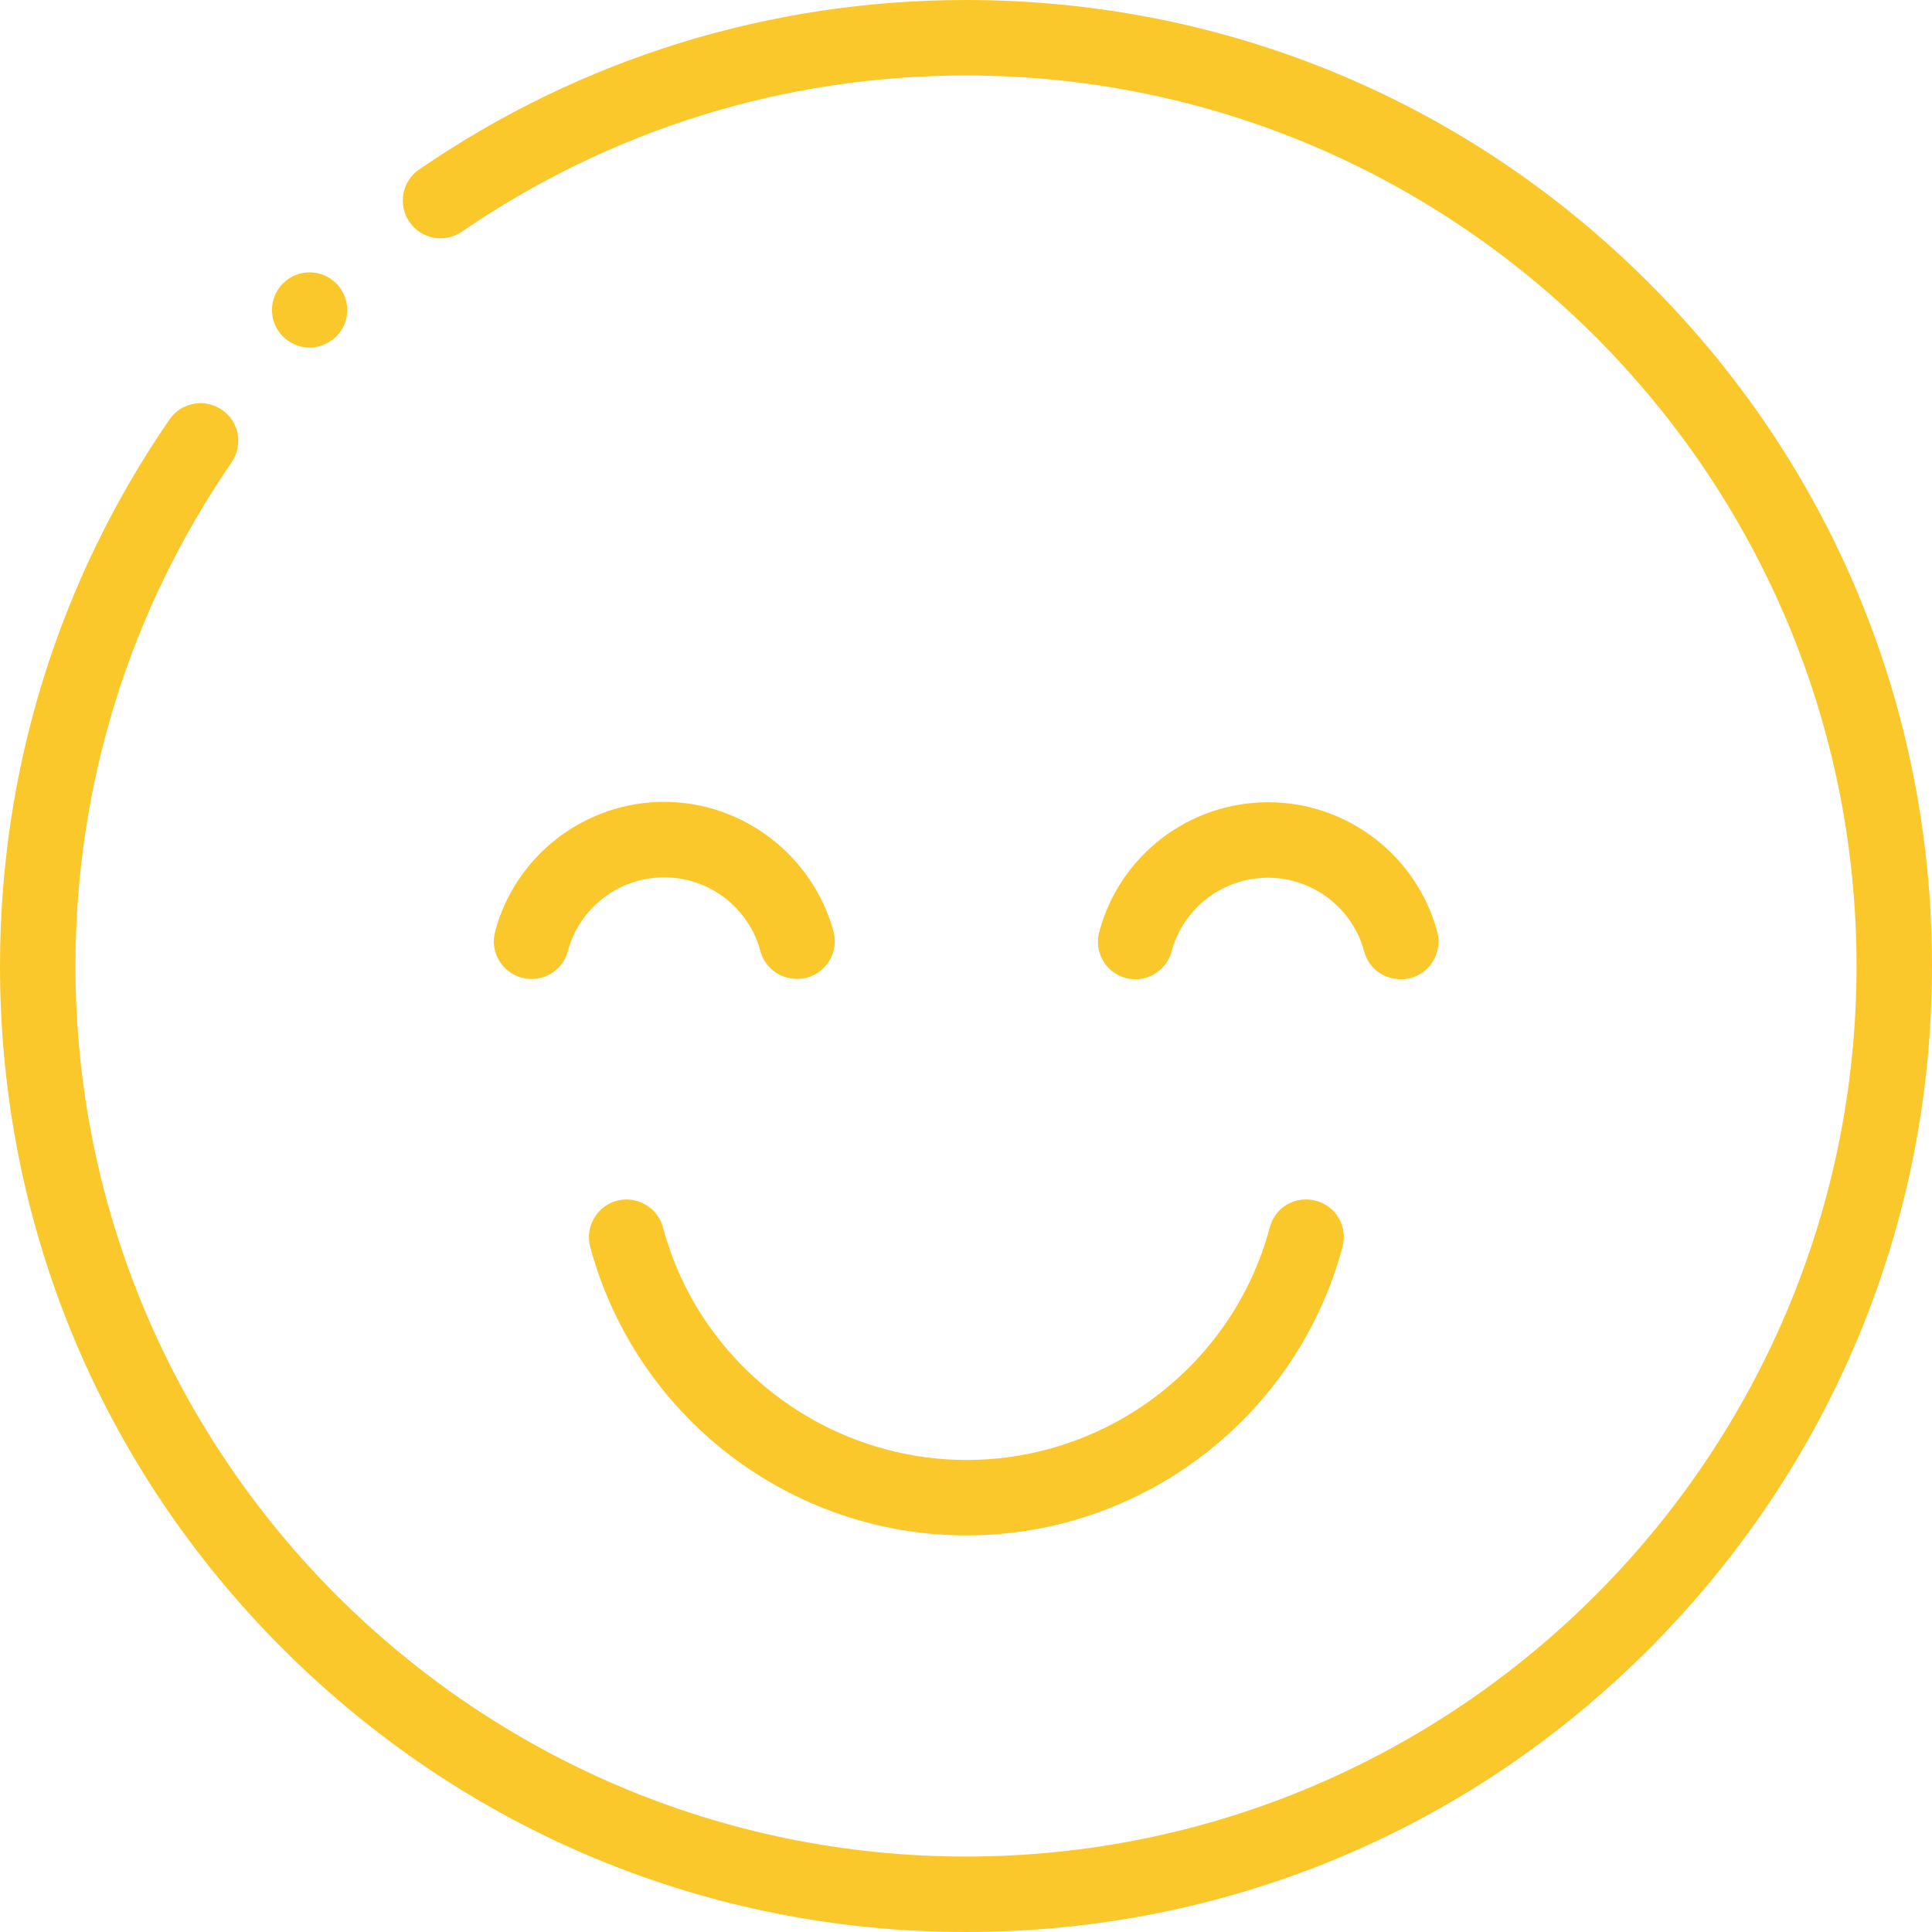 <svg version="1.1" id="Layer_1" xmlns="http://www.w3.org/2000/svg" x="0" y="0" viewBox="0 0 512 512" style="enable-background:new 0 0 512 512" xml:space="preserve"><style>.st0{fill:#FAC82B}</style><path class="st0" d="M437 75C388.7 26.6 324.4 0 256 0c-52 0-102.1 15.5-144.9 44.9-4.6 3.1-5.7 9.4-2.6 13.9 3.1 4.6 9.4 5.7 13.9 2.6C161.9 34.3 208 20 256 20c130.1 0 236 105.9 236 236S386.1 492 256 492 20 386.1 20 256c0-48 14.3-94.1 41.4-133.5 3.1-4.6 2-10.8-2.6-13.9-4.5-3.1-10.8-2-13.9 2.6C15.5 153.9 0 204 0 256c0 68.4 26.6 132.7 75 181s112.6 75 181 75 132.7-26.6 181-75 75-112.6 75-181-26.6-132.7-75-181z"/><path class="st0" d="M82 92.1c2.6 0 5.1-1 7.1-2.9 3.9-3.9 3.9-10.2 0-14.1-3.9-3.9-10.2-3.9-14.1 0-3.9 3.9-3.9 10.2 0 14.1 1.9 1.9 4.5 2.9 7 2.9zM175.7 325.3c-1.4-5.3-6.9-8.5-12.2-7.1-5.3 1.4-8.5 6.9-7.1 12.2 12.1 45 53 76.5 99.7 76.5s87.6-31.4 99.7-76.5c1.4-5.3-1.7-10.8-7.1-12.2s-10.8 1.7-12.2 7.1c-9.7 36.3-42.8 61.6-80.3 61.6s-70.8-25.3-80.5-61.6zM310.5 252.1c3.1-11.5 13.6-19.5 25.5-19.5s22.4 8 25.5 19.5c1.2 4.5 5.2 7.4 9.7 7.4.9 0 1.7-.1 2.6-.3 5.3-1.4 8.5-6.9 7.1-12.2-5.4-20.2-23.8-34.4-44.8-34.4s-39.4 14.1-44.8 34.4c-1.4 5.3 1.7 10.8 7.1 12.2 5.2 1.4 10.7-1.8 12.1-7.1zM176 212.5c-20.9 0-39.4 14.1-44.8 34.4-1.4 5.3 1.7 10.8 7.1 12.2 5.3 1.4 10.8-1.7 12.2-7.1 3.1-11.5 13.6-19.5 25.5-19.5s22.4 8 25.5 19.5c1.2 4.5 5.2 7.4 9.7 7.4.9 0 1.7-.1 2.6-.3 5.3-1.4 8.5-6.9 7.1-12.2-5.5-20.2-24-34.4-44.9-34.4z"/></svg>